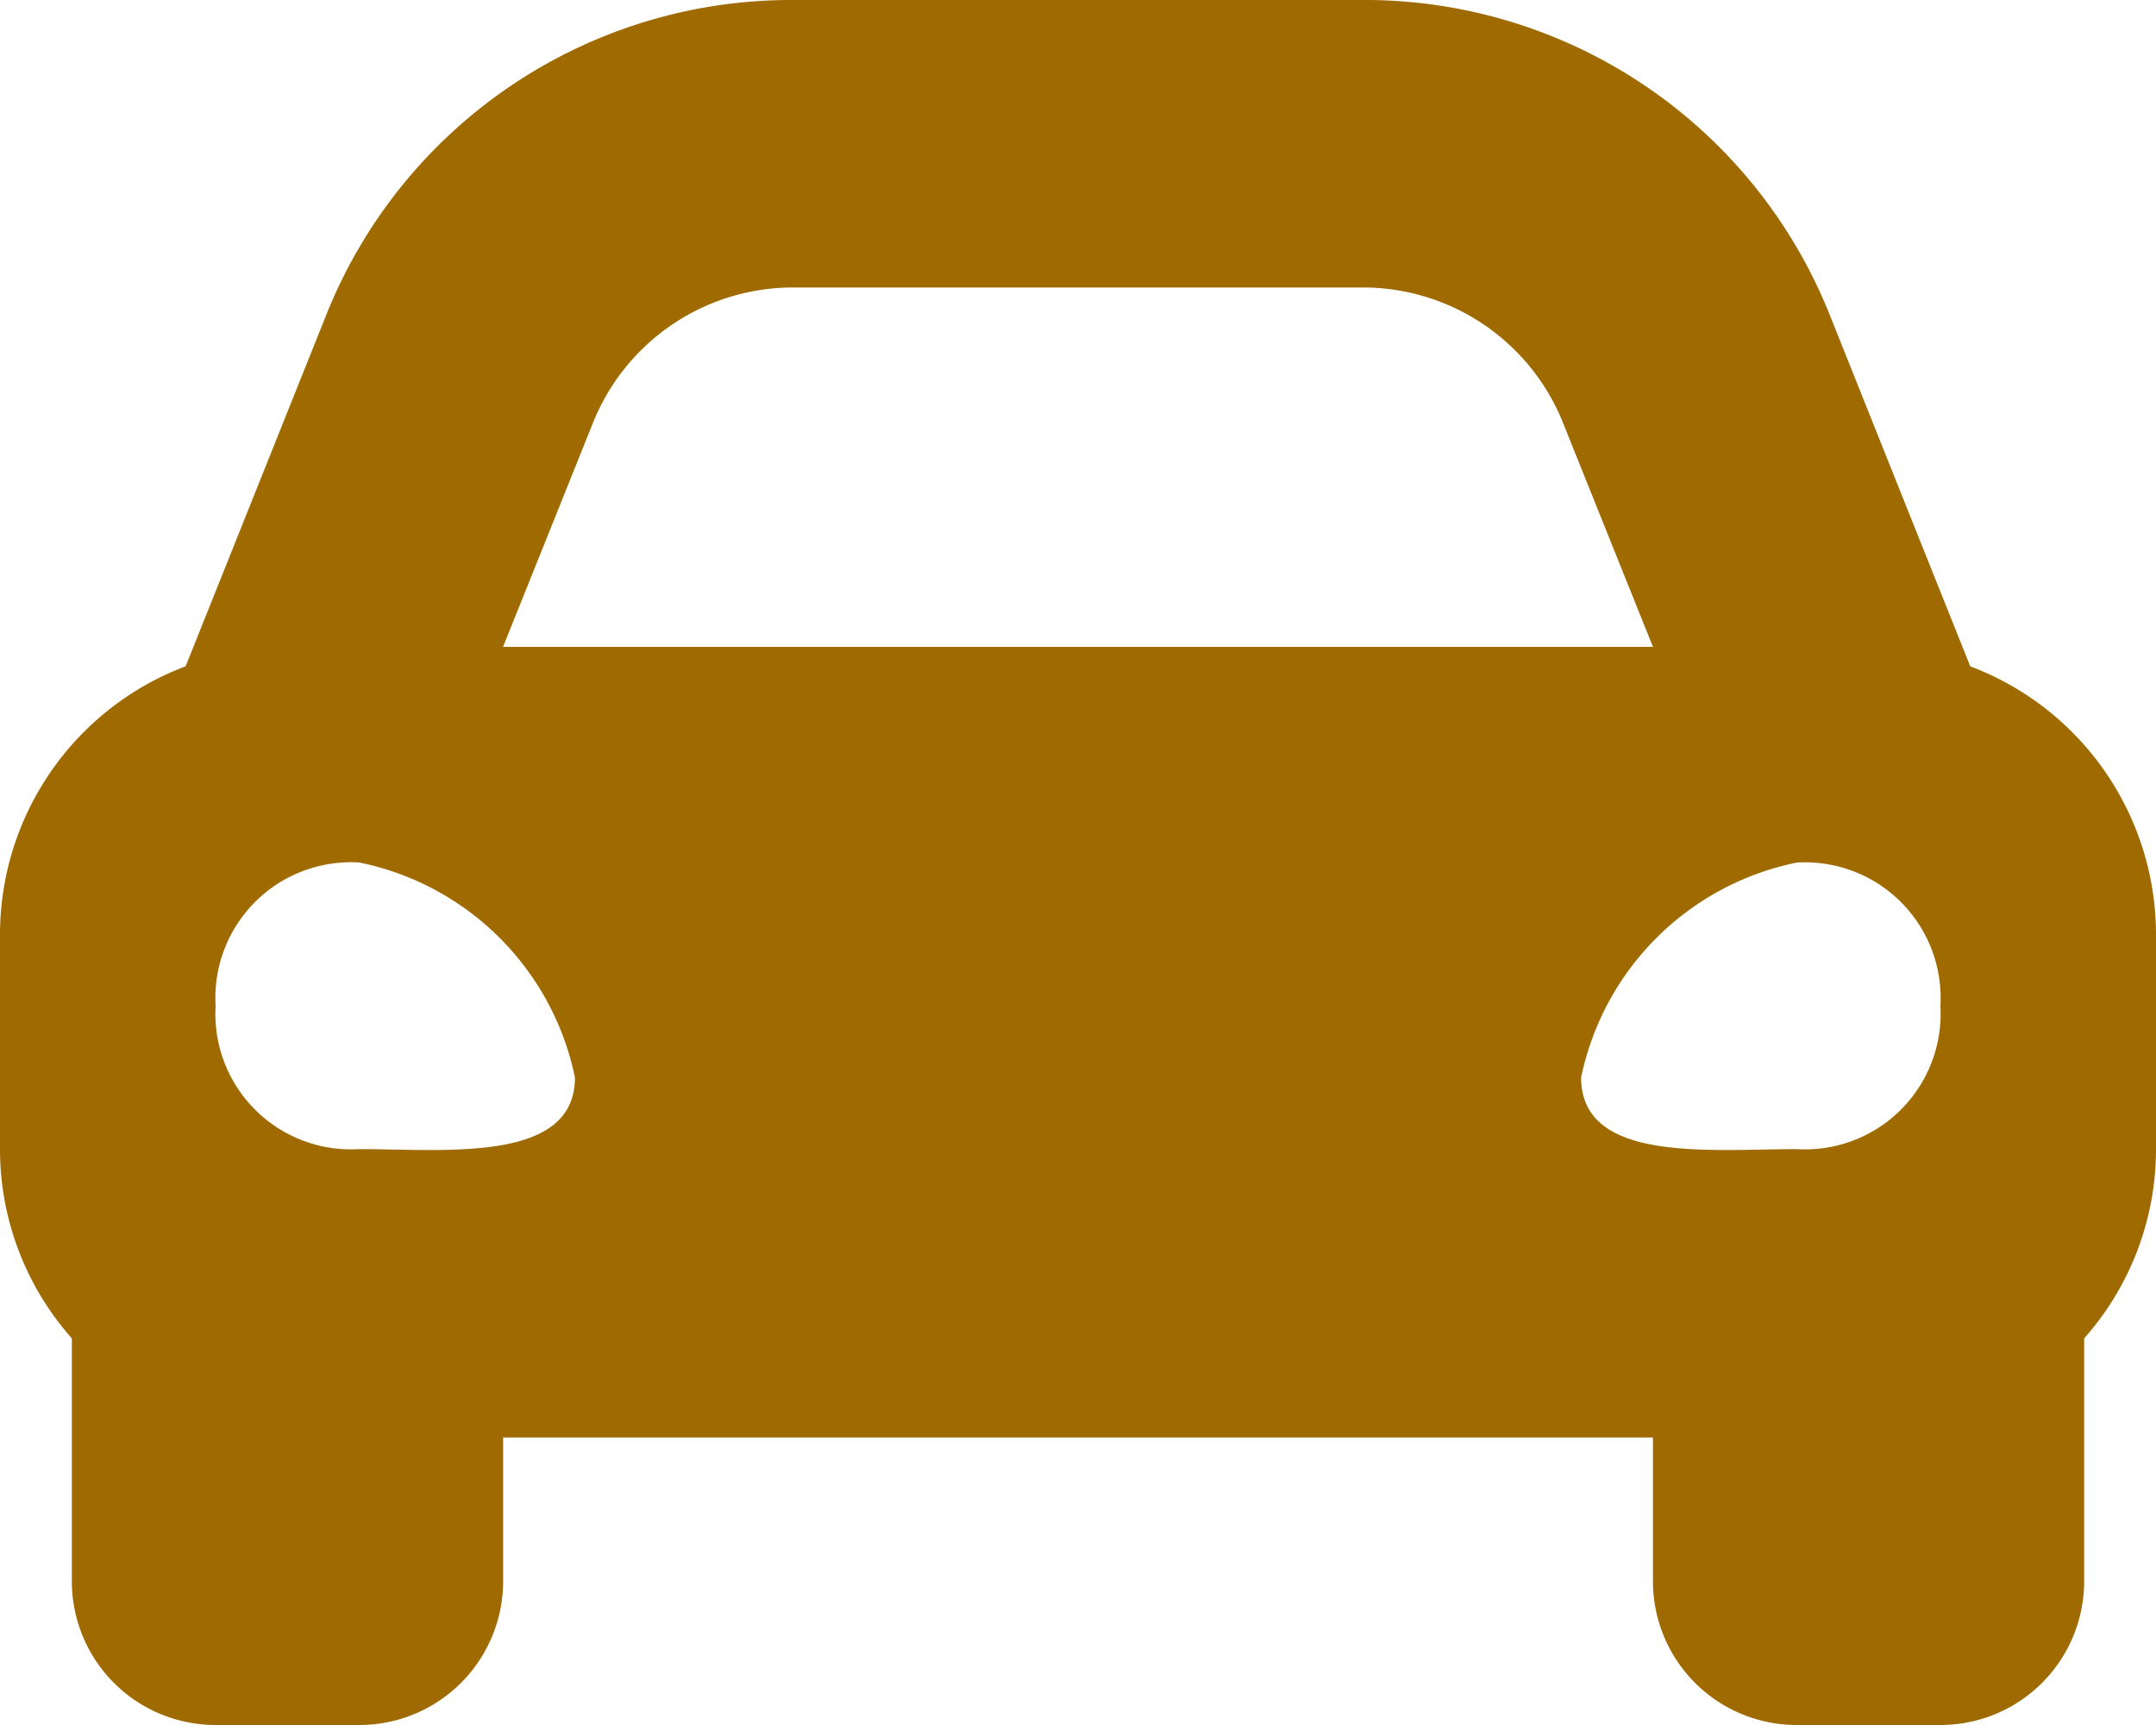 <svg xmlns="http://www.w3.org/2000/svg" width="28" height="22.4" viewBox="0 0 28 22.4">
  <path id="Icon_awesome-car-alt" data-name="Icon awesome-car-alt" d="M25.588,13.153l-.656-1.639L23.77,8.607A6.5,6.5,0,0,0,17.7,4.5H10.3A6.5,6.5,0,0,0,4.23,8.607L3.067,11.513l-.656,1.639A3.725,3.725,0,0,0,0,16.633v2.8a3.7,3.7,0,0,0,.933,2.446v3.154A1.867,1.867,0,0,0,2.8,26.9H4.667a1.867,1.867,0,0,0,1.867-1.867V23.167H21.467v1.867A1.867,1.867,0,0,0,23.333,26.9H25.2a1.867,1.867,0,0,0,1.867-1.867V21.879A3.7,3.7,0,0,0,28,19.433v-2.8A3.725,3.725,0,0,0,25.588,13.153ZM7.7,9.993a2.8,2.8,0,0,1,2.6-1.76H17.7a2.8,2.8,0,0,1,2.6,1.76L21.467,12.9H6.533L7.7,9.993ZM4.667,19.422A1.761,1.761,0,0,1,2.8,17.561,1.761,1.761,0,0,1,4.667,15.7a3.591,3.591,0,0,1,2.8,2.791C7.467,19.608,5.787,19.422,4.667,19.422Zm18.667,0c-1.12,0-2.8.186-2.8-.93a3.591,3.591,0,0,1,2.8-2.791A1.761,1.761,0,0,1,25.2,17.561,1.761,1.761,0,0,1,23.333,19.422Z" transform="translate(0 -4.5)" fill="#9F6A00"/>
</svg>
